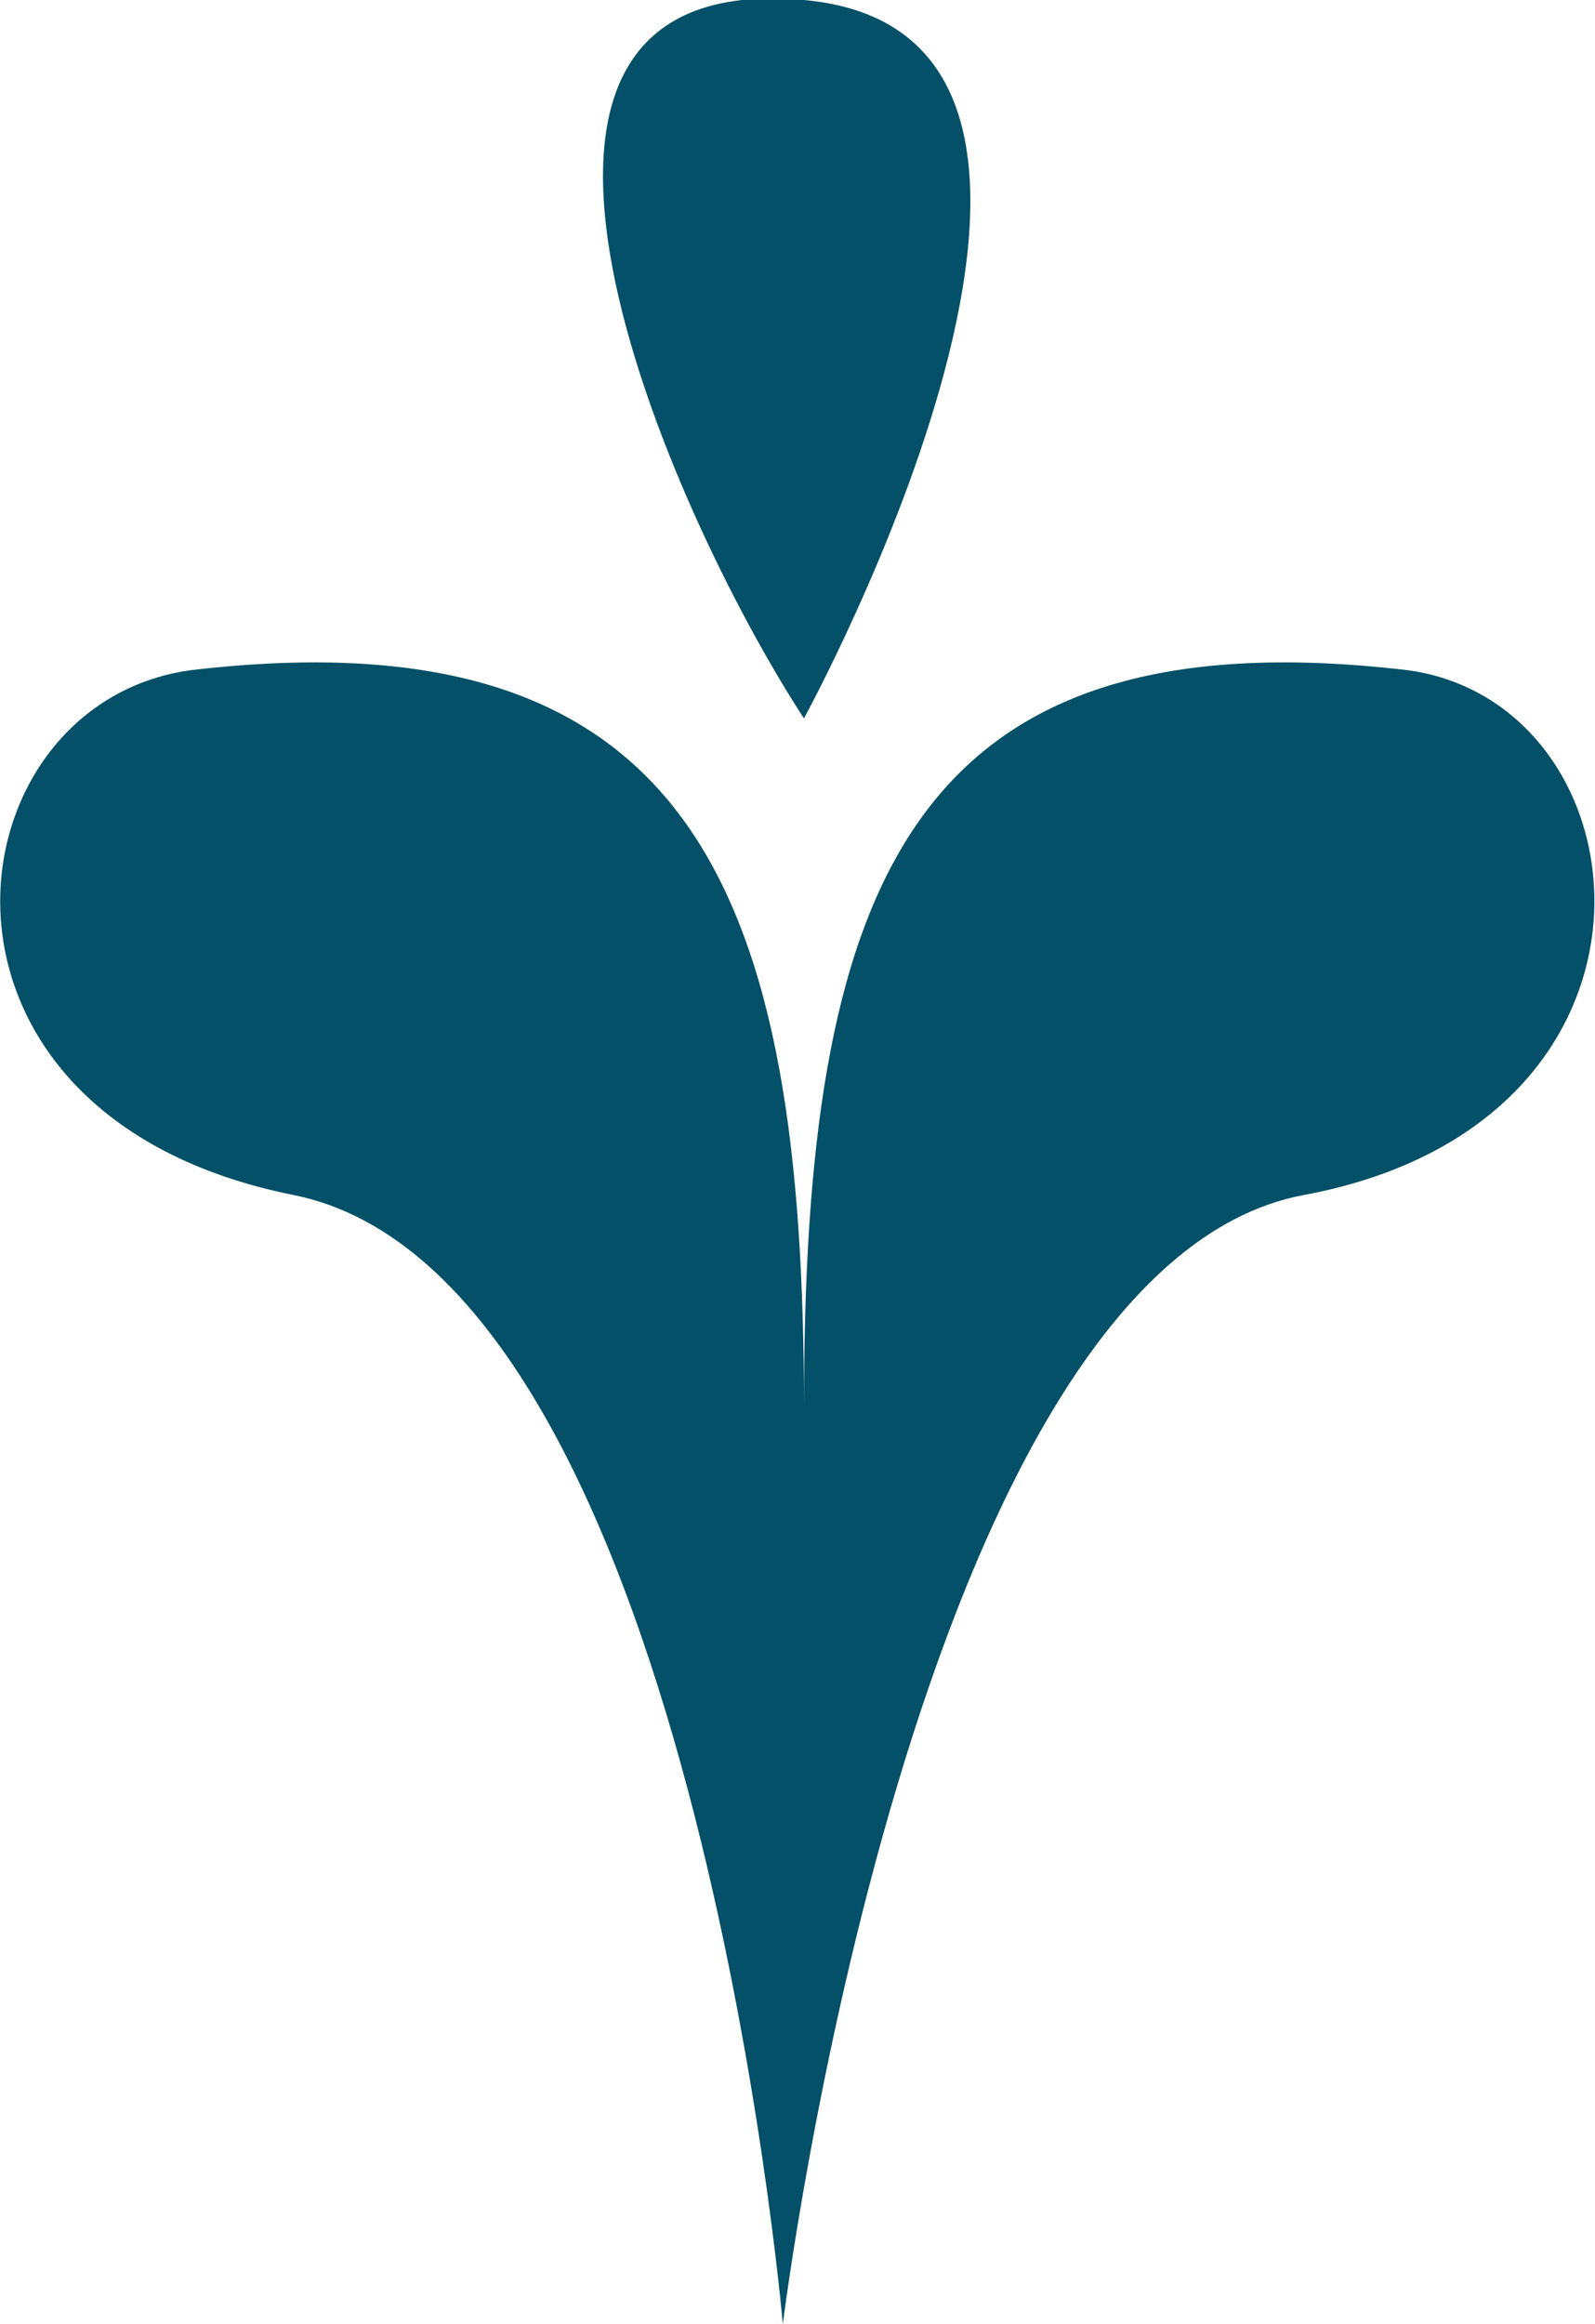 <svg alt="" xmlns="http://www.w3.org/2000/svg" viewBox="0 0 13.59 19.8"><defs><style>.cls-1{fill:#035068;}</style></defs><g id="" data-name="Layer 2"><g id="patt_3_element" data-name="patt 3 element"><g  data-name="Layer 2"><g  data-name="Layer 1-2"><path class="cls-1" d="M12,5.71C7.69,5.2,6.85,7.63,6.85,12c0-4.37-.92-6.8-5.23-6.29C-.46,6-.9,9.5,2.5,10.18S6.67,19.8,6.67,19.8s1.11-9,4.44-9.62S14.07,6,12,5.71Z"/><path class="cls-1" d="M6.85,6.12C5.69,4.34,3.66-.29,6.85,0S6.85,6.12,6.85,6.12Z"/></g></g></g></g></svg>